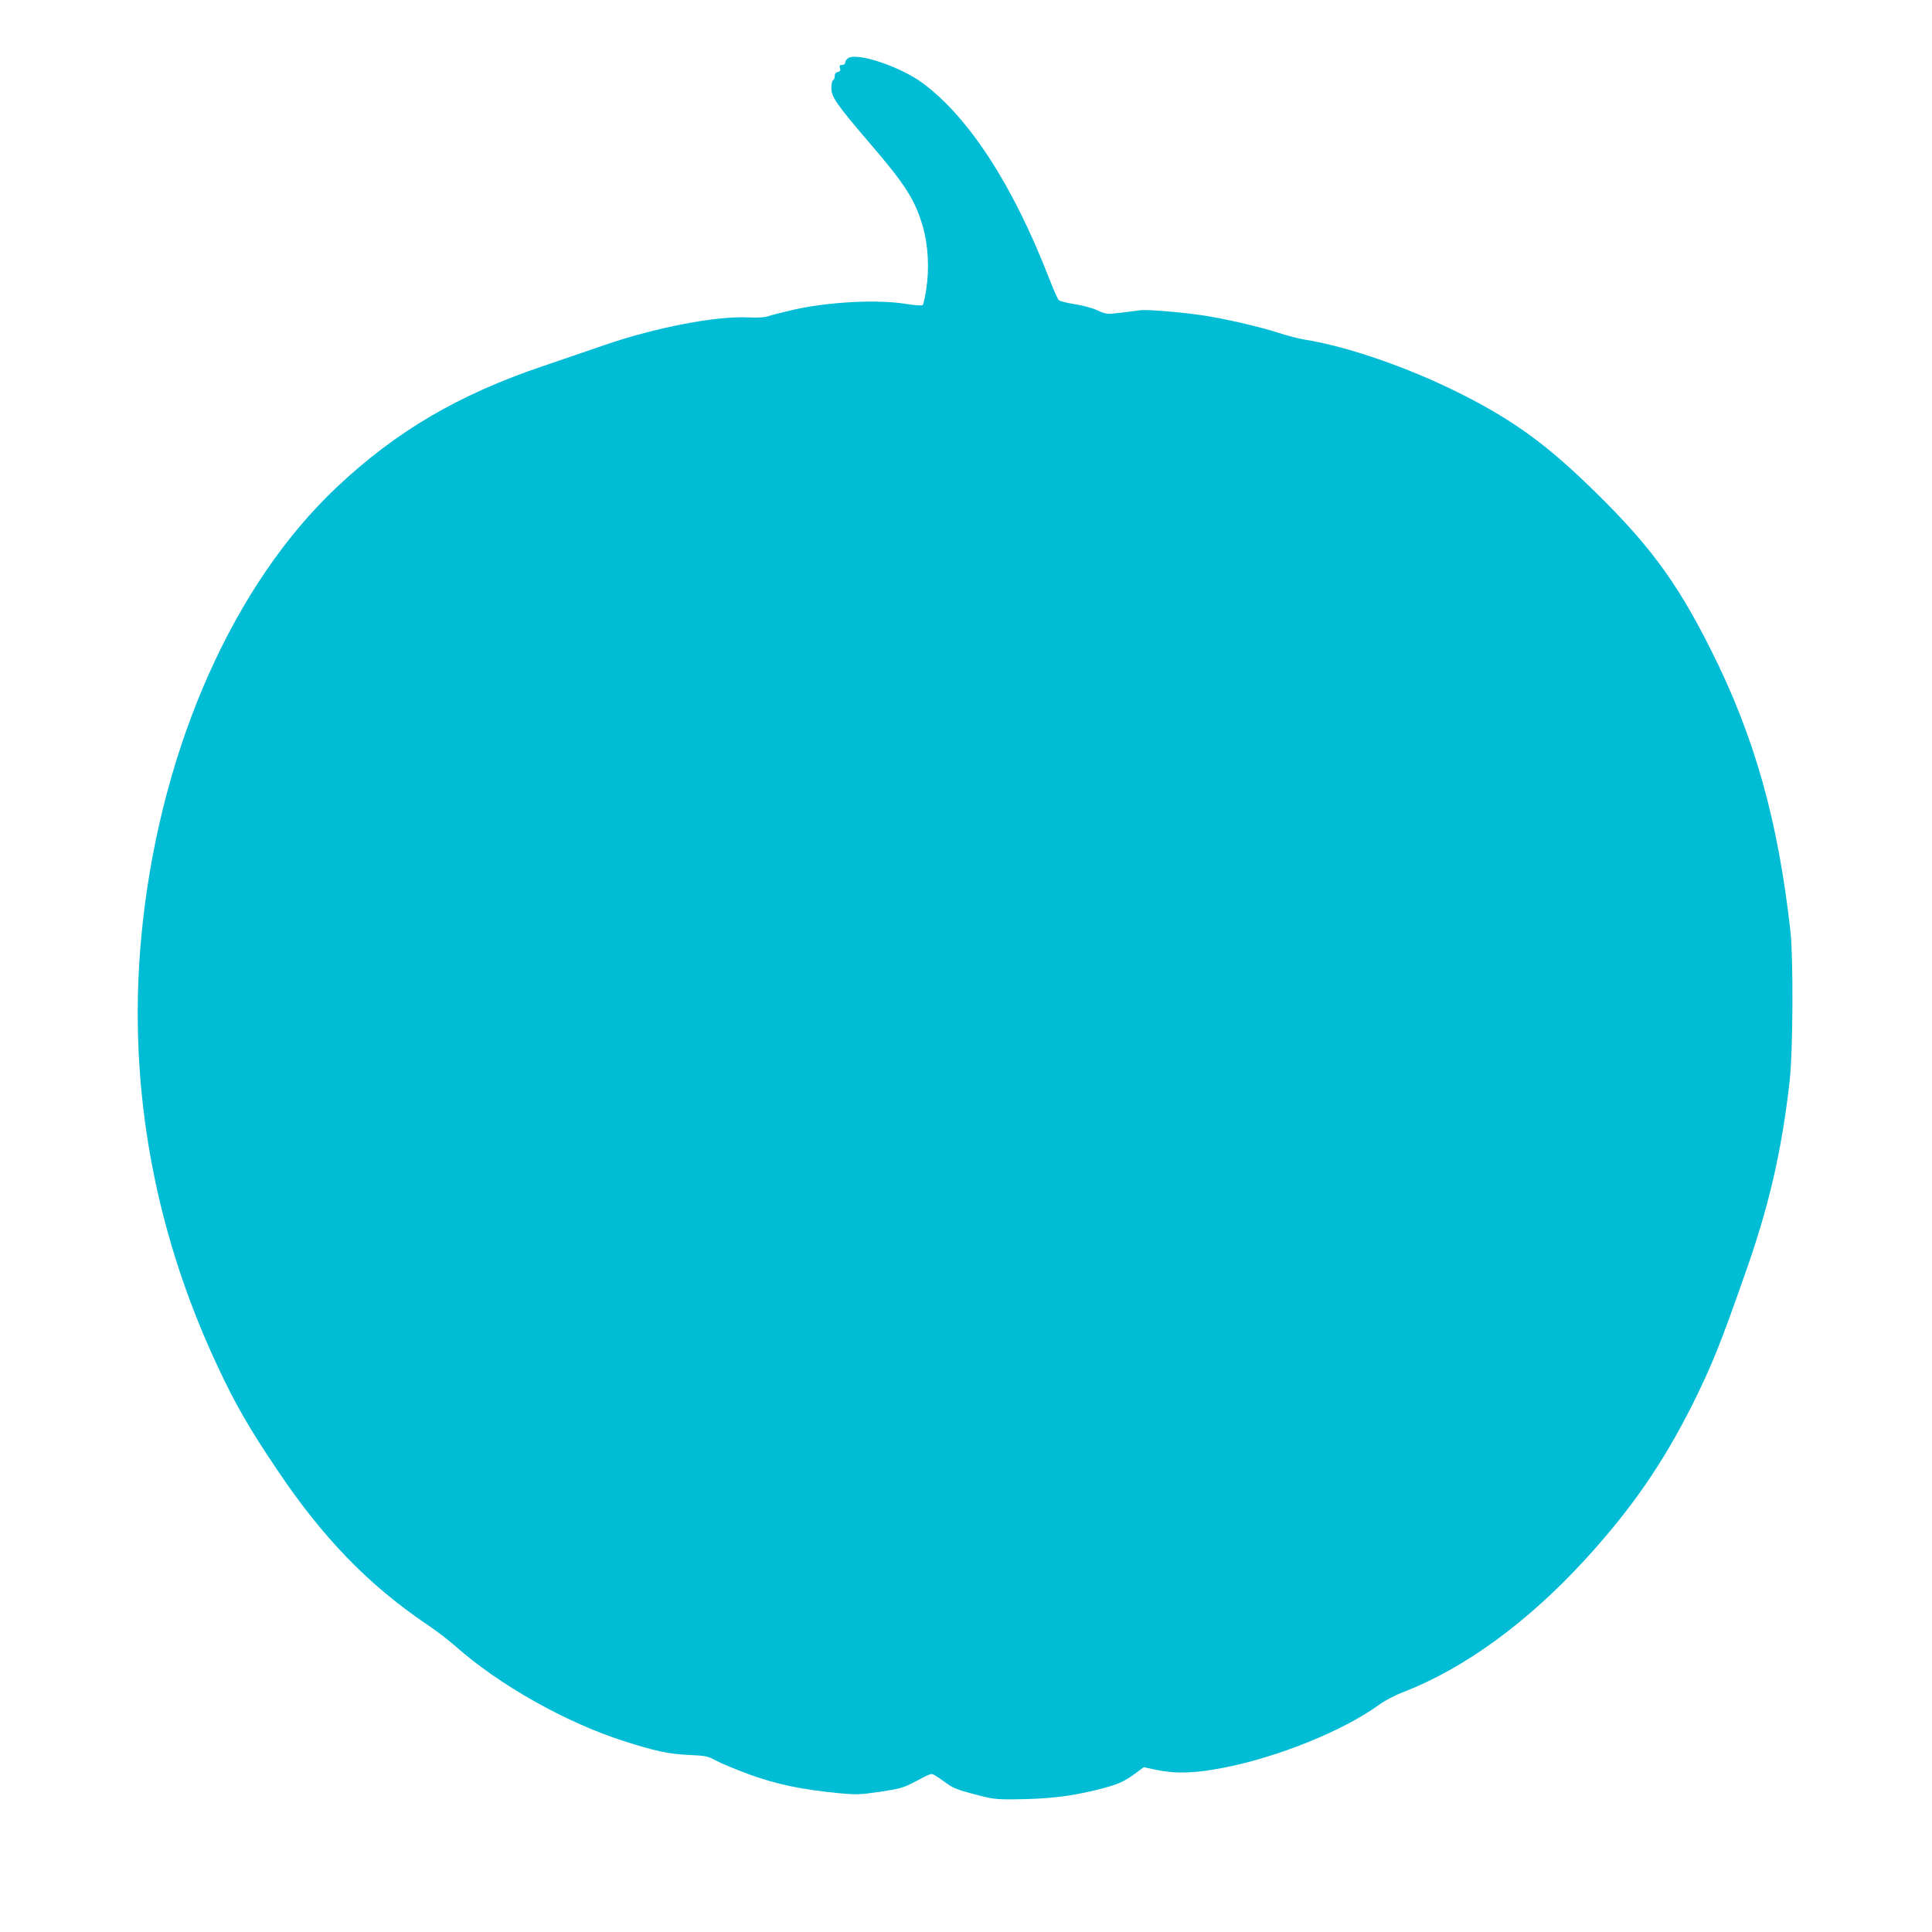 <?xml version="1.0" standalone="no"?>
<!DOCTYPE svg PUBLIC "-//W3C//DTD SVG 20010904//EN"
 "http://www.w3.org/TR/2001/REC-SVG-20010904/DTD/svg10.dtd">
<svg version="1.0" xmlns="http://www.w3.org/2000/svg"
 width="1280pt" height="1280pt" viewBox="0 0 1280 1280"
 preserveAspectRatio="xMidYMid meet">
<g transform="translate(0,1280) scale(0.1,-0.1)"
fill="#00bcd4" stroke="none">
<path d="M5623 12417 c-13 -7 -23 -20 -23 -29 0 -12 -8 -18 -21 -18 -16 0 -19
-4 -14 -21 5 -15 2 -22 -14 -26 -14 -3 -21 -13 -21 -28 0 -13 -5 -25 -11 -27
-6 -2 -11 -24 -11 -50 -1 -59 34 -110 259 -372 233 -272 297 -372 348 -551 34
-119 43 -274 22 -409 -8 -54 -19 -102 -24 -107 -5 -5 -52 -2 -114 8 -187 30
-508 13 -737 -38 -73 -17 -150 -36 -170 -43 -25 -9 -68 -12 -132 -9 -214 11
-614 -66 -955 -183 -121 -42 -304 -104 -406 -139 -560 -189 -973 -431 -1367
-802 -680 -640 -1156 -1707 -1286 -2883 -112 -1009 57 -2008 497 -2945 117
-250 206 -405 398 -690 298 -443 598 -753 984 -1015 61 -40 147 -107 192 -146
288 -256 729 -505 1113 -628 208 -67 299 -87 435 -93 112 -5 124 -8 180 -38
33 -18 135 -60 227 -94 179 -64 343 -98 593 -122 108 -10 135 -9 265 10 123
18 155 27 215 58 131 68 122 65 147 52 13 -7 47 -30 77 -52 44 -33 78 -46 185
-74 120 -32 142 -35 266 -34 216 2 360 18 531 59 155 38 195 55 285 123 l42
31 83 -18 c130 -27 256 -23 449 15 359 70 790 245 1023 414 41 30 109 66 168
88 401 156 817 459 1194 869 311 339 519 639 720 1039 125 252 181 389 348
866 159 450 242 813 294 1275 22 195 25 812 5 990 -82 736 -238 1291 -527
1865 -235 469 -425 720 -840 1117 -276 263 -493 417 -825 583 -341 171 -744
310 -1026 355 -38 6 -116 26 -174 45 -129 42 -377 99 -525 119 -131 19 -350
36 -385 31 -14 -2 -71 -9 -127 -16 -102 -12 -102 -12 -163 15 -34 16 -102 34
-152 41 -50 8 -97 20 -104 27 -7 7 -37 76 -67 153 -237 609 -526 1055 -832
1283 -143 107 -424 203 -492 169z"/>
</g>
</svg>
